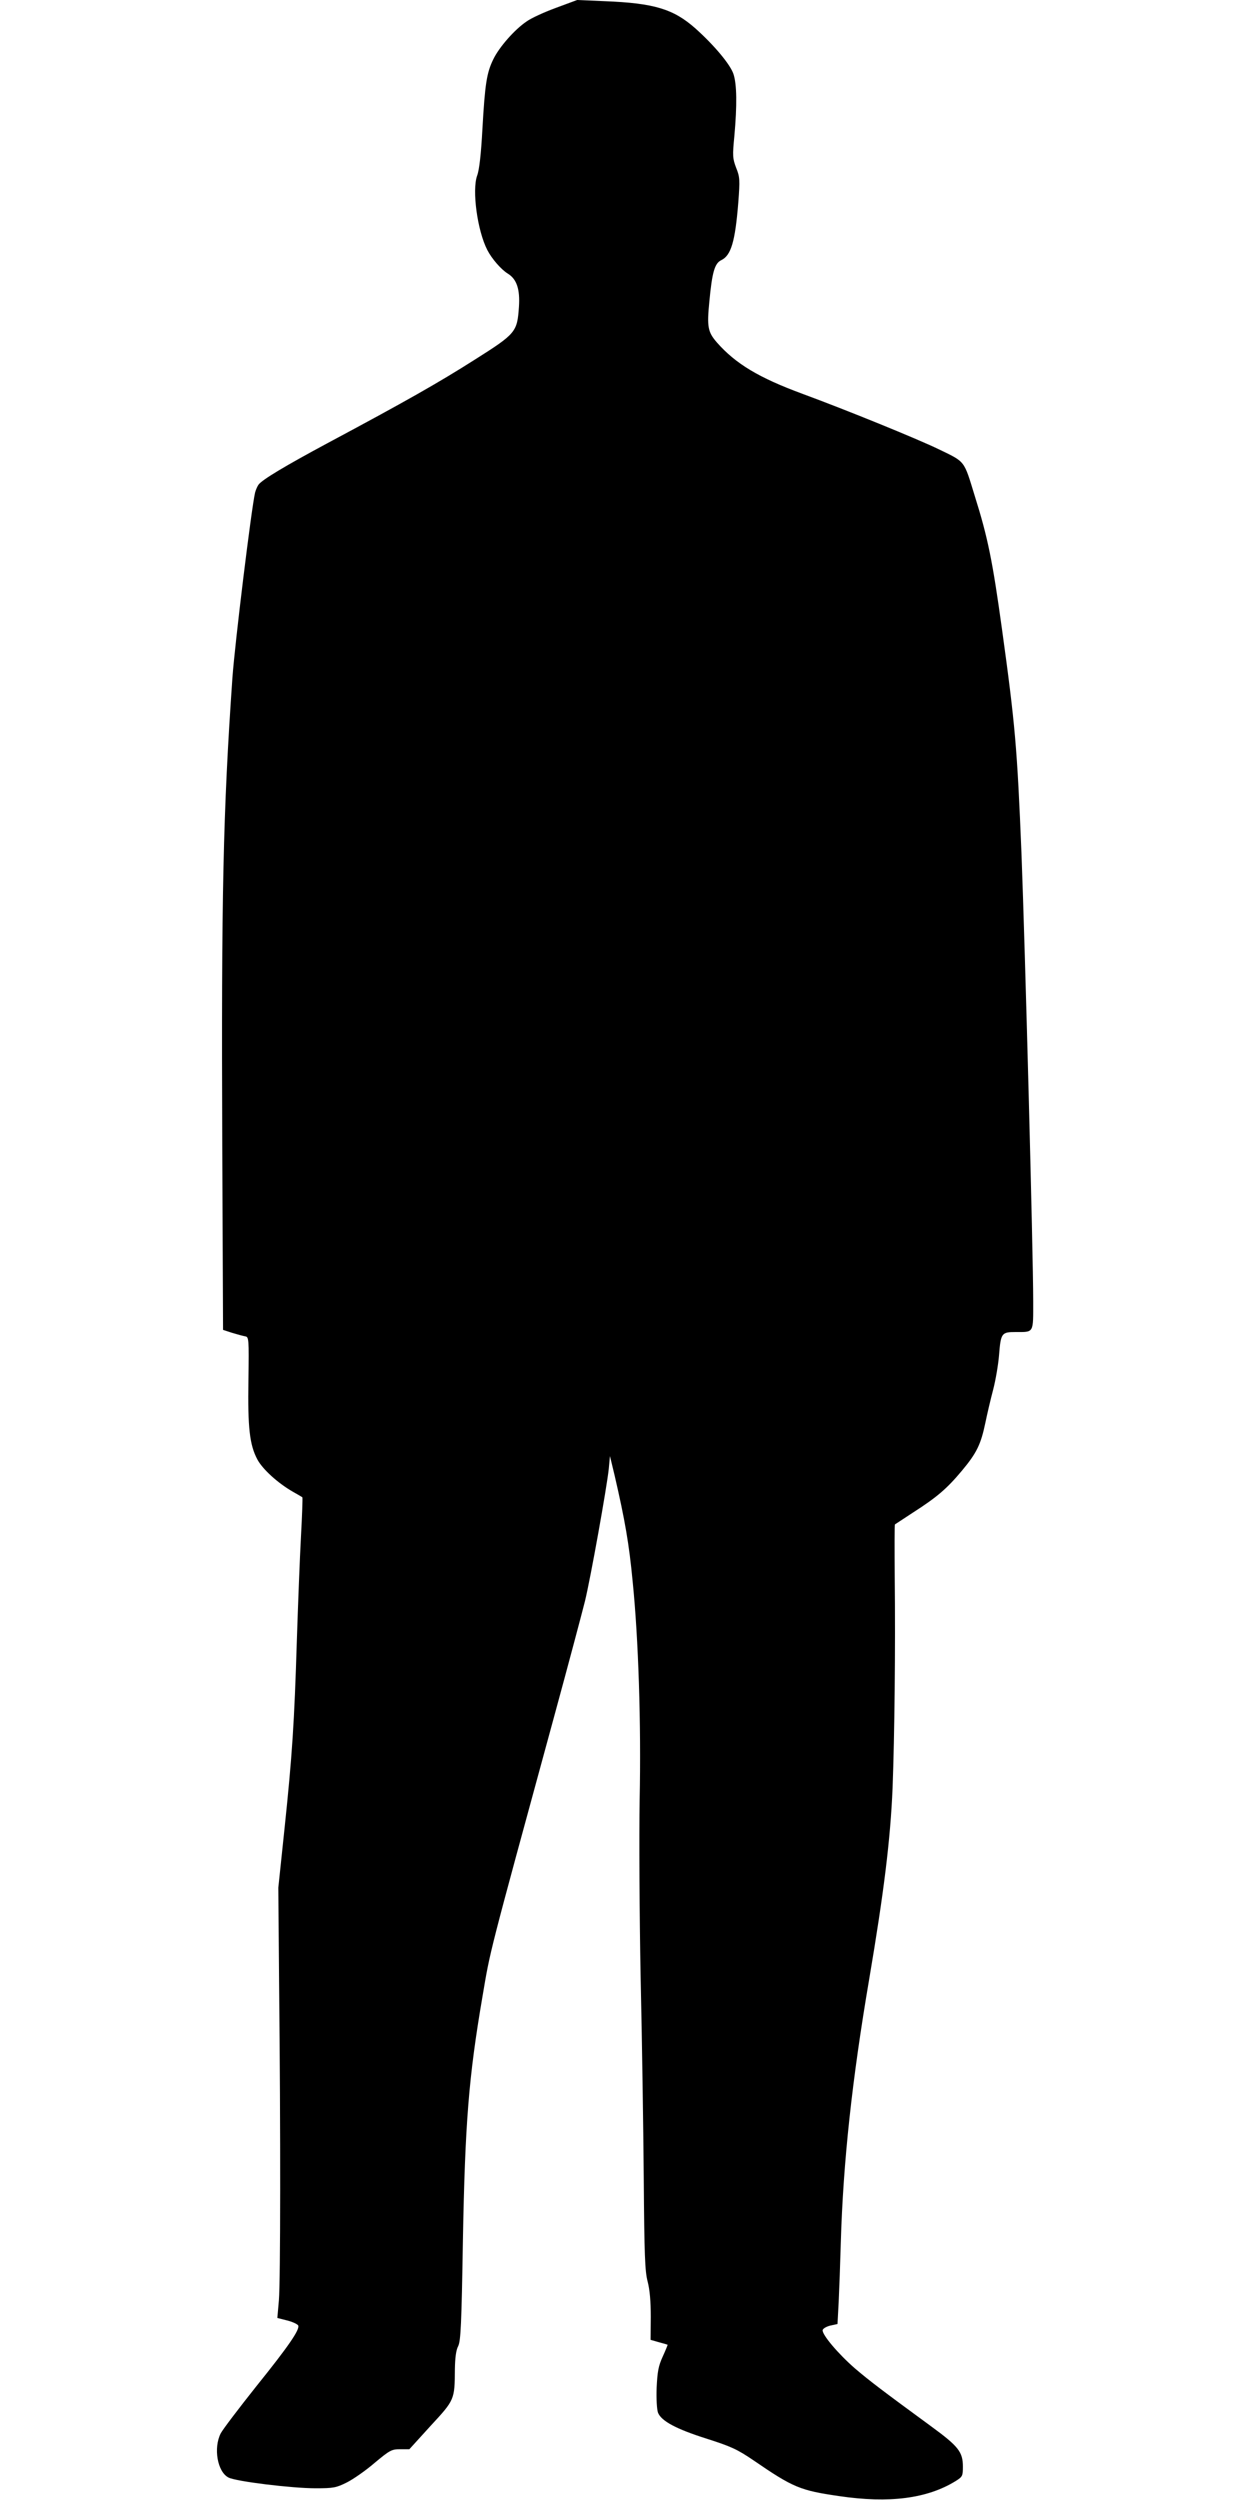 <?xml version="1.0" standalone="no"?>
<!DOCTYPE svg PUBLIC "-//W3C//DTD SVG 20010904//EN"
 "http://www.w3.org/TR/2001/REC-SVG-20010904/DTD/svg10.dtd">
<svg version="1.0" xmlns="http://www.w3.org/2000/svg"
 width="640pt" height="1280pt" viewBox="0 0 640 1280"
 preserveAspectRatio="xMidYMid meet">
<g transform="translate(0,1280) scale(0.1,-0.1)"
fill="#000000" stroke="none">
<path d="M2847 12760 c-60 -22 -128 -53 -151 -70 -61 -41 -140 -131 -170 -193
-34 -69 -43 -126 -56 -357 -7 -129 -16 -210 -27 -239 -27 -75 1 -282 52 -381
23 -45 71 -100 105 -121 46 -28 63 -81 57 -170 -9 -129 -15 -137 -227 -271
-184 -117 -353 -213 -755 -428 -214 -115 -331 -185 -351 -211 -6 -8 -14 -26
-18 -41 -19 -82 -103 -768 -116 -948 -48 -689 -57 -1114 -52 -2397 l4 -942 46
-15 c26 -8 56 -16 67 -18 19 -3 20 -10 17 -223 -4 -246 6 -333 46 -408 27 -50
105 -121 182 -165 25 -14 47 -27 48 -28 2 -1 -1 -92 -7 -201 -6 -109 -15 -346
-21 -528 -13 -426 -24 -593 -63 -965 l-32 -305 4 -490 c8 -768 7 -1521 -1
-1622 l-8 -91 51 -13 c28 -7 53 -19 56 -26 8 -21 -49 -105 -214 -310 -89 -112
-172 -221 -183 -242 -38 -75 -17 -197 40 -226 38 -20 324 -55 446 -55 92 0
106 3 160 30 32 16 97 61 142 100 78 65 87 70 131 70 l47 0 109 120 c123 133
123 133 124 291 1 57 6 97 17 117 13 27 17 112 24 537 11 608 30 841 100 1251
42 247 26 184 366 1431 74 271 145 539 159 595 29 119 112 583 122 678 l6 65
24 -100 c53 -229 74 -351 92 -540 30 -296 44 -729 36 -1120 -3 -187 -1 -594 5
-905 7 -311 14 -775 16 -1032 3 -395 6 -477 20 -530 11 -42 16 -102 16 -180
l-1 -118 42 -12 c23 -6 43 -12 45 -13 1 -1 -10 -28 -25 -61 -22 -48 -27 -77
-31 -159 -2 -58 1 -111 7 -128 17 -43 94 -84 249 -133 125 -40 156 -54 240
-111 204 -140 239 -154 438 -183 257 -38 451 -13 597 77 35 22 37 26 37 74 0
75 -23 104 -161 205 -247 181 -316 233 -392 298 -85 74 -169 173 -165 196 2 8
19 18 39 23 l37 8 6 112 c3 62 8 200 11 307 12 412 58 834 145 1345 76 449
109 718 120 980 10 267 15 708 11 1083 -1 145 -1 265 1 267 2 1 44 29 93 61
123 79 173 122 250 214 76 91 97 135 120 245 9 44 27 121 40 170 13 50 26 128
30 175 9 115 13 120 85 120 95 0 90 -8 90 159 0 245 -42 1822 -60 2291 -22
540 -32 658 -100 1150 -48 347 -72 467 -139 680 -57 186 -47 173 -185 240
-112 54 -465 198 -701 285 -219 81 -338 152 -434 261 -47 54 -52 80 -39 211
14 149 27 195 61 211 50 24 71 95 87 294 9 118 8 132 -11 179 -18 48 -19 61
-9 163 14 157 13 265 -5 318 -17 49 -98 146 -194 232 -113 100 -211 130 -466
140 l-140 6 -108 -40z"/>
</g>
</svg>
